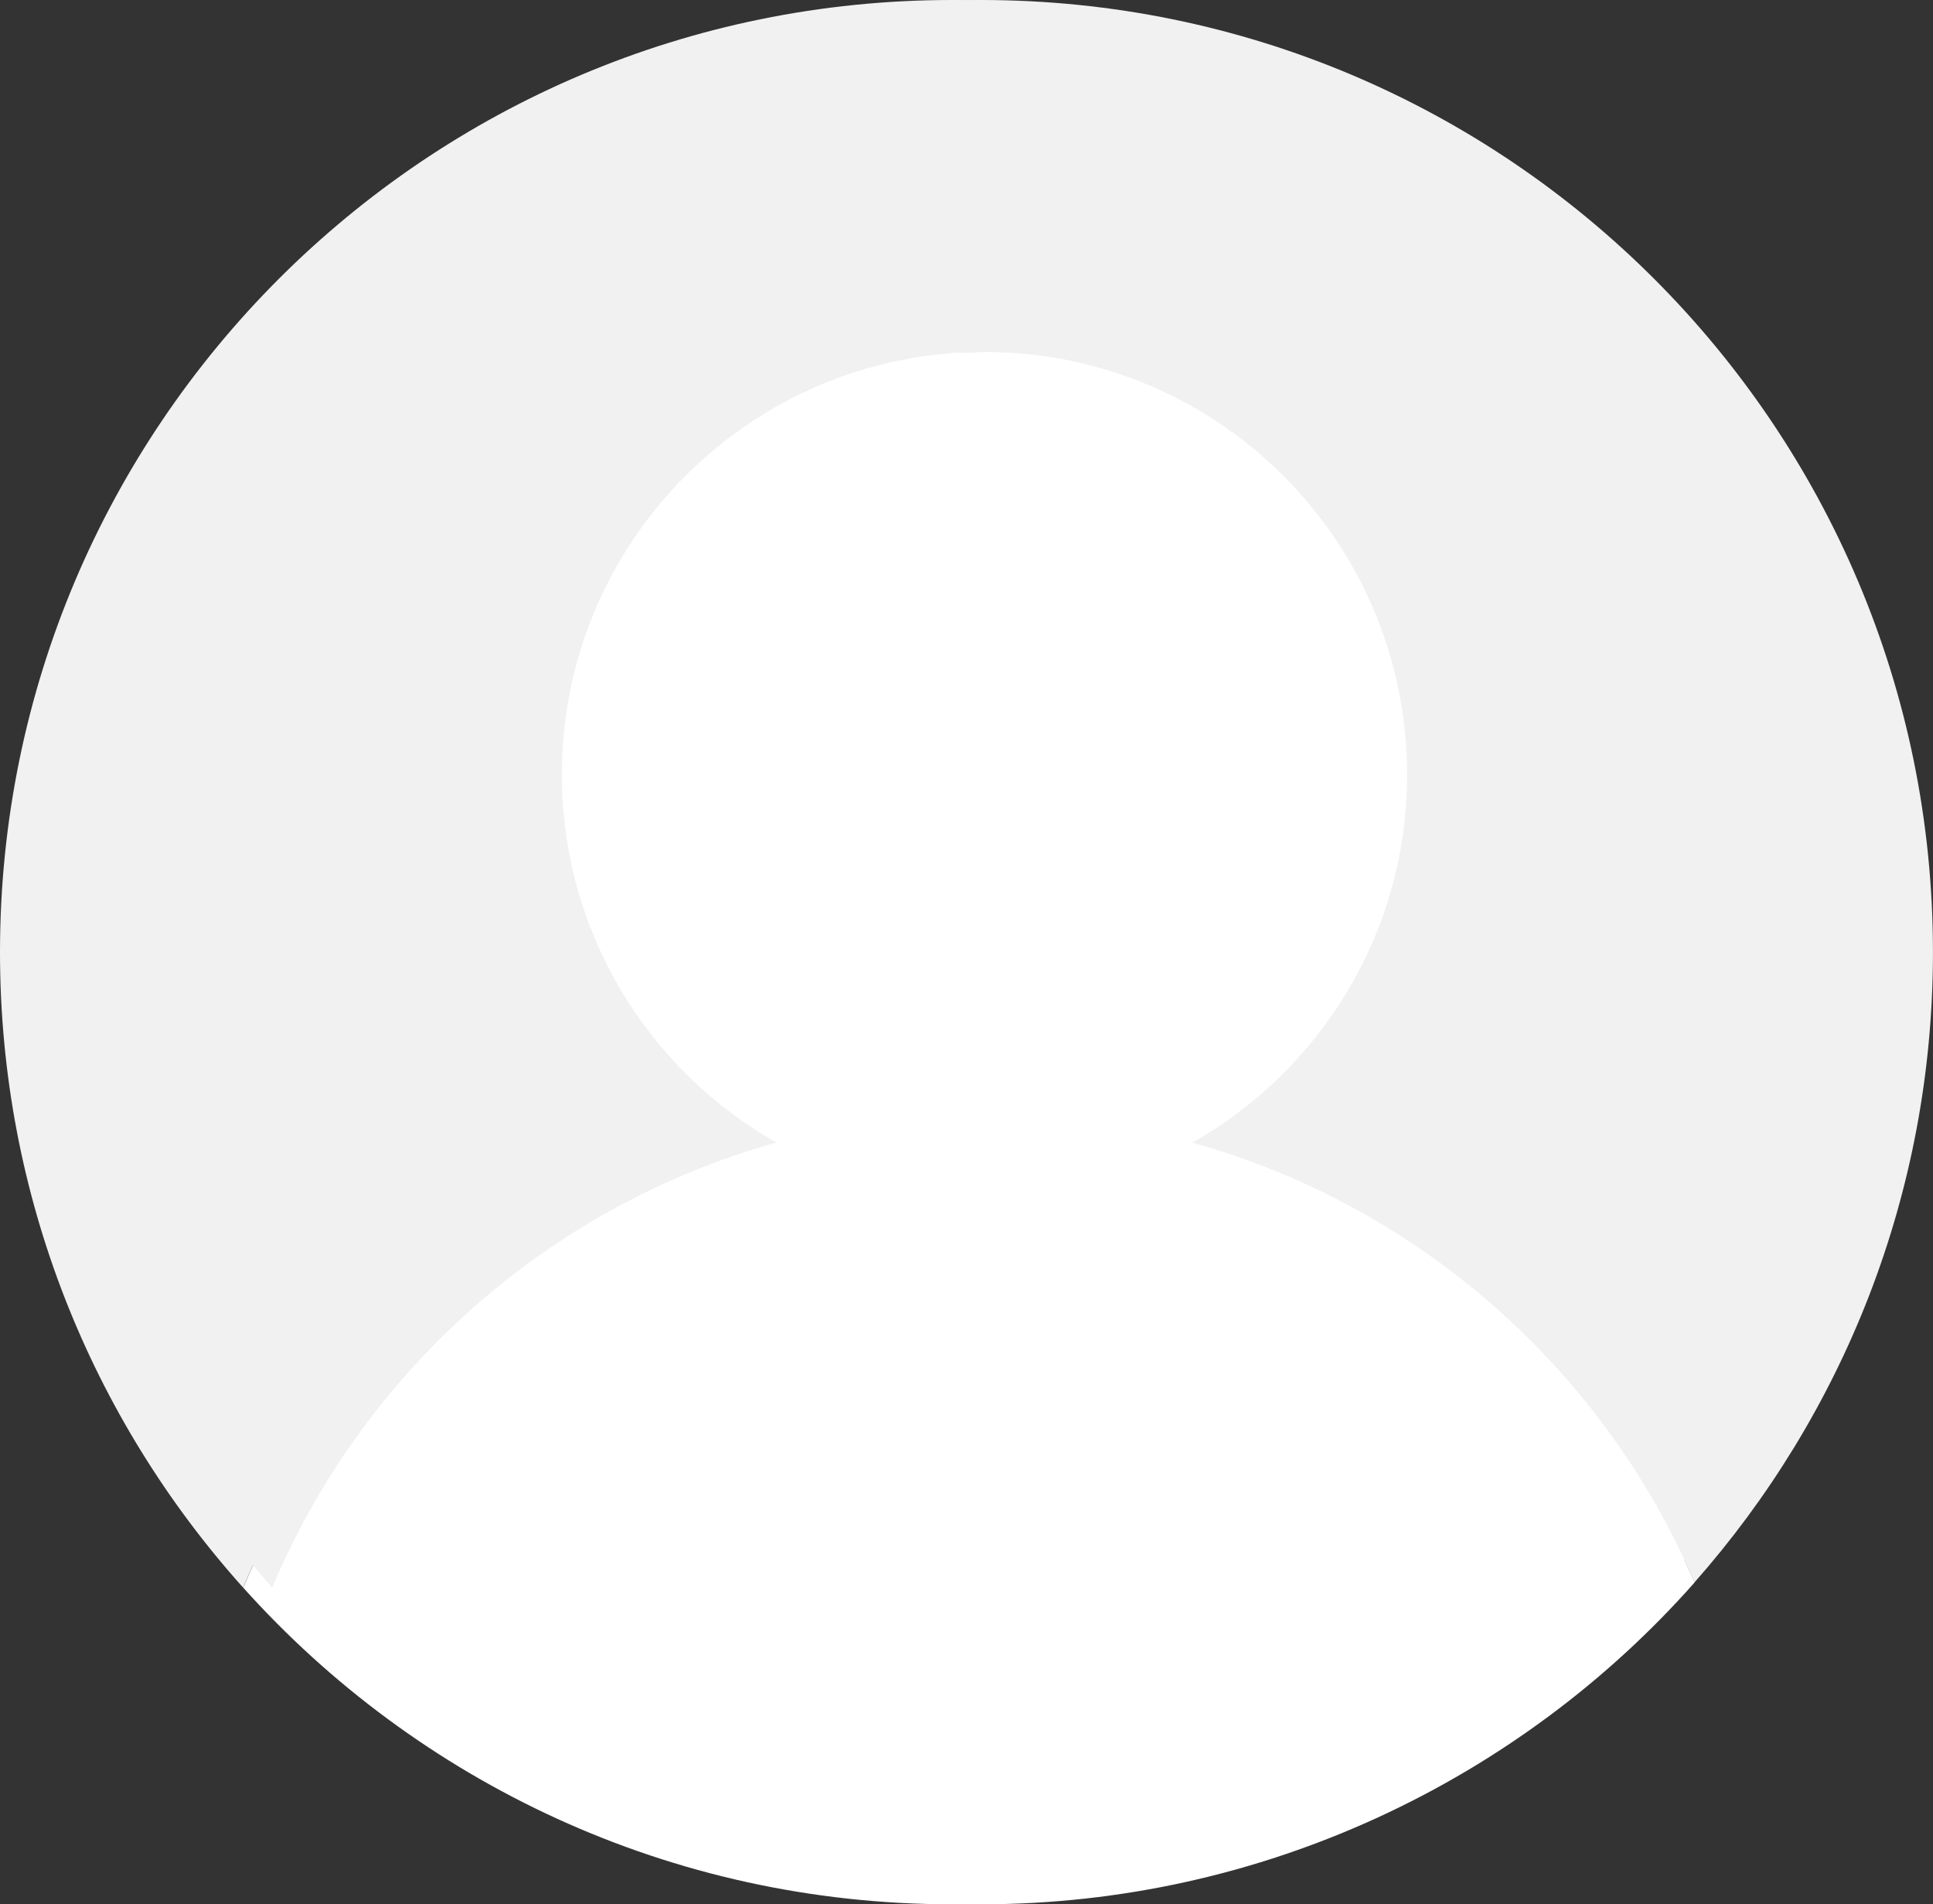 <?xml version="1.0" encoding="UTF-8"?>
<svg id="_레이어_2" data-name="레이어 2" xmlns="http://www.w3.org/2000/svg" viewBox="0 0 415.3 409.04">
  <rect x="0" y="0" width="415.3" height="409.04" fill="#333333" stroke="none"/>
  <defs>
    <style>
      .cls-1 {
        fill: #fff;
      }

      .cls-2 {
        fill: #f1f1f1;
      }
    </style>
  </defs>
  <g id="_레이어_1-2" data-name="레이어 1">
    <g>
      <path class="cls-2" d="M160.59,245.44c-27.53-15.59-46.12-45.15-46.12-79.05,0-50.14,40.64-90.78,90.78-90.78s90.78,40.64,90.78,90.78c0,33.9-18.58,63.46-46.12,79.05,48.62,13.56,88.24,48.71,107.87,94.47,31.88-36.07,51.24-83.46,51.24-135.39C409.04,91.57,317.48,0,204.52,0S0,91.57,0,204.52c0,52.47,19.76,100.31,52.24,136.51,19.46-46.31,59.33-81.93,108.35-95.6Z"/>
      <path class="cls-1" d="M249.93,245.44c27.53-15.59,46.12-45.15,46.12-79.05,0-50.14-40.64-90.78-90.78-90.78s-90.78,40.64-90.78,90.78c0,33.9,18.58,63.46,46.12,79.05-49.02,13.67-88.89,49.29-108.35,95.6,37.44,41.74,91.79,68.01,152.28,68.01s115.8-26.74,153.28-69.13c-19.63-45.76-59.25-80.91-107.87-94.47Z"/>
    </g>
    <g>
      <path class="cls-2" d="M166.86,245.44c-27.53-15.59-46.12-45.15-46.12-79.05,0-50.14,40.64-90.78,90.78-90.78s90.78,40.64,90.78,90.78c0,33.9-18.58,63.46-46.12,79.05,48.62,13.56,88.24,48.71,107.87,94.47,31.88-36.07,51.24-83.46,51.24-135.39C415.3,91.57,323.74,0,210.78,0S6.26,91.57,6.26,204.52c0,52.47,19.76,100.31,52.24,136.51,19.46-46.31,59.33-81.93,108.35-95.6Z"/>
      <path class="cls-1" d="M256.19,245.44c27.53-15.59,46.12-45.15,46.12-79.05,0-50.14-40.64-90.78-90.78-90.78s-90.78,40.64-90.78,90.78c0,33.9,18.58,63.46,46.12,79.05-49.02,13.67-88.89,49.29-108.35,95.6,37.44,41.74,91.79,68.01,152.28,68.01s115.8-26.74,153.28-69.13c-19.63-45.76-59.25-80.91-107.87-94.47Z"/>
    </g>
  </g>
</svg>